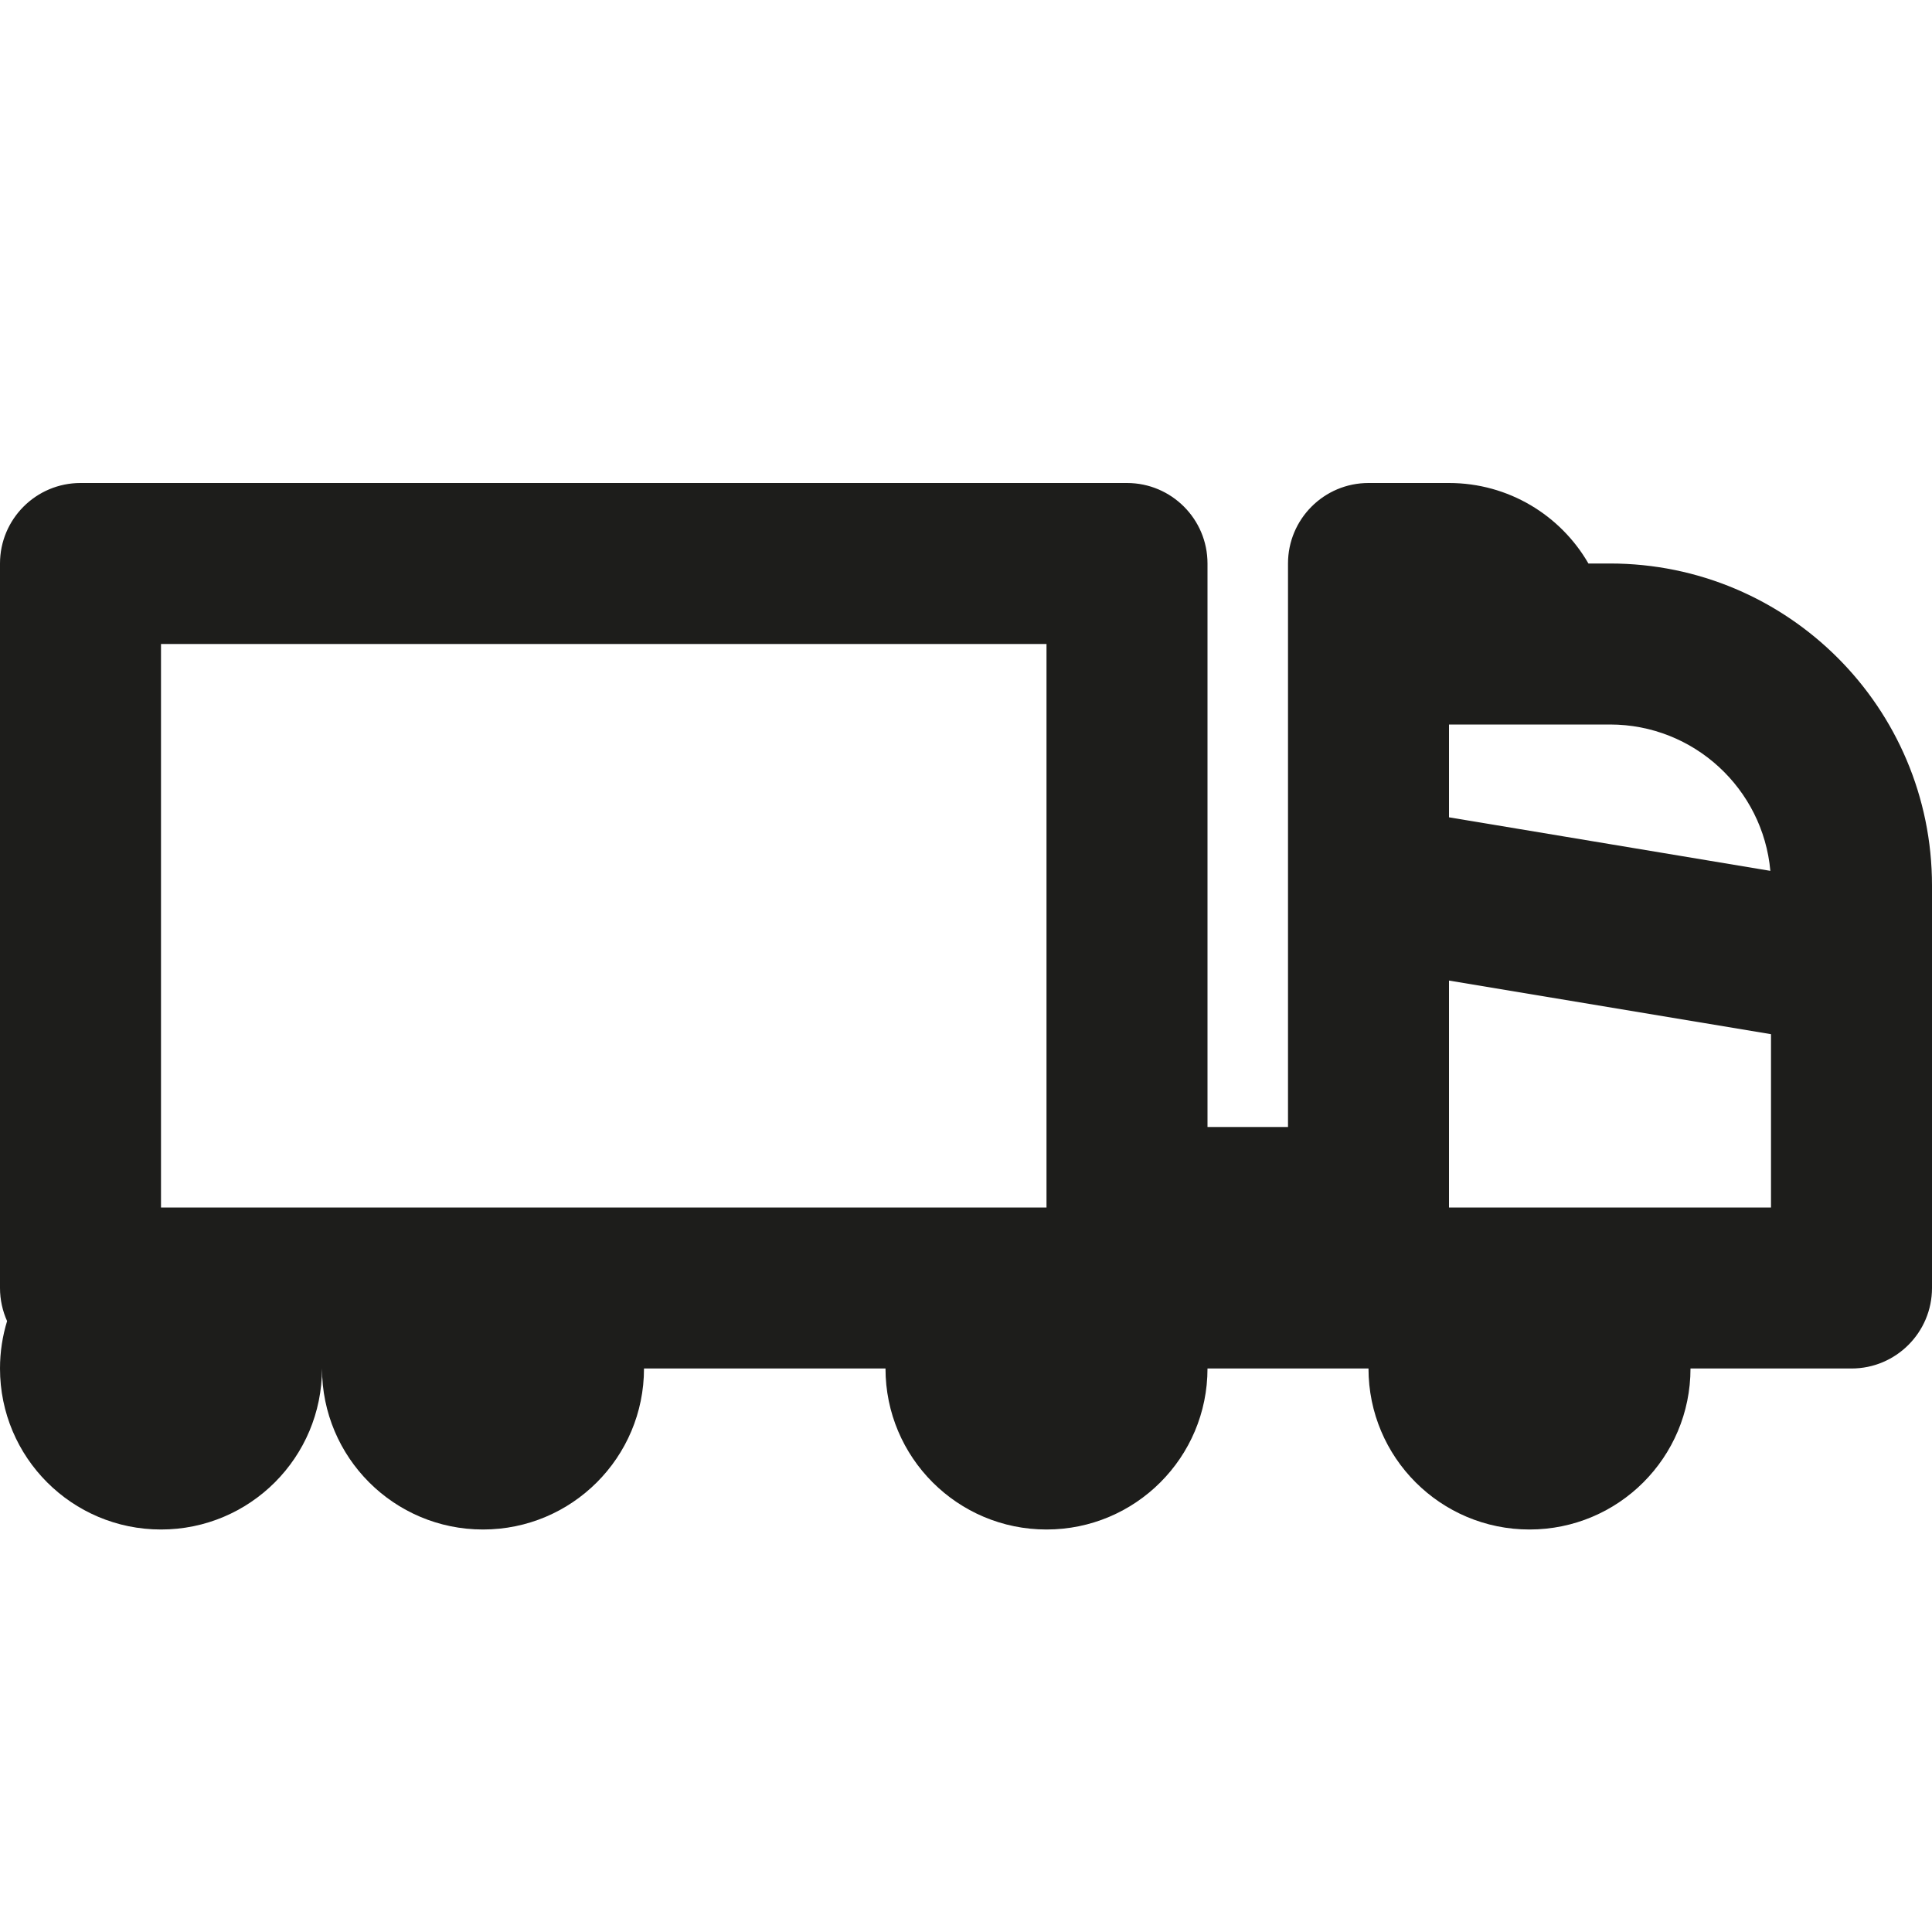<svg width="24" height="24" viewBox="0 0 24 24" fill="none" xmlns="http://www.w3.org/2000/svg">
<path fill-rule="evenodd" clip-rule="evenodd" d="M16 7C16 6.448 16.448 6 17 6H18C18.74 6 19.387 6.402 19.732 7H20C22.209 7 24 8.791 24 11V16C24 16.552 23.552 17 23 17H21C21 18.105 20.105 19 19 19C17.895 19 17 18.105 17 17H15C15 18.105 14.105 19 13 19C11.895 19 11 18.105 11 17H8C8 18.105 7.105 19 6 19C4.895 19 4 18.105 4 17C4 18.105 3.105 19 2 19C0.895 19 0 18.105 0 17C0 16.795 0.031 16.597 0.088 16.411C0.032 16.286 0 16.146 0 16V7C0 6.448 0.448 6 1 6H14C14.552 6 15 6.448 15 7V14L16 14V7ZM2 15H13V8H2V15ZM21.992 10.818C21.9 9.799 21.043 9 20 9H18V10.153L21.992 10.818ZM18 15V12.181L22 12.847V15H18Z" fill="#1D1D1B"/>
</svg>
